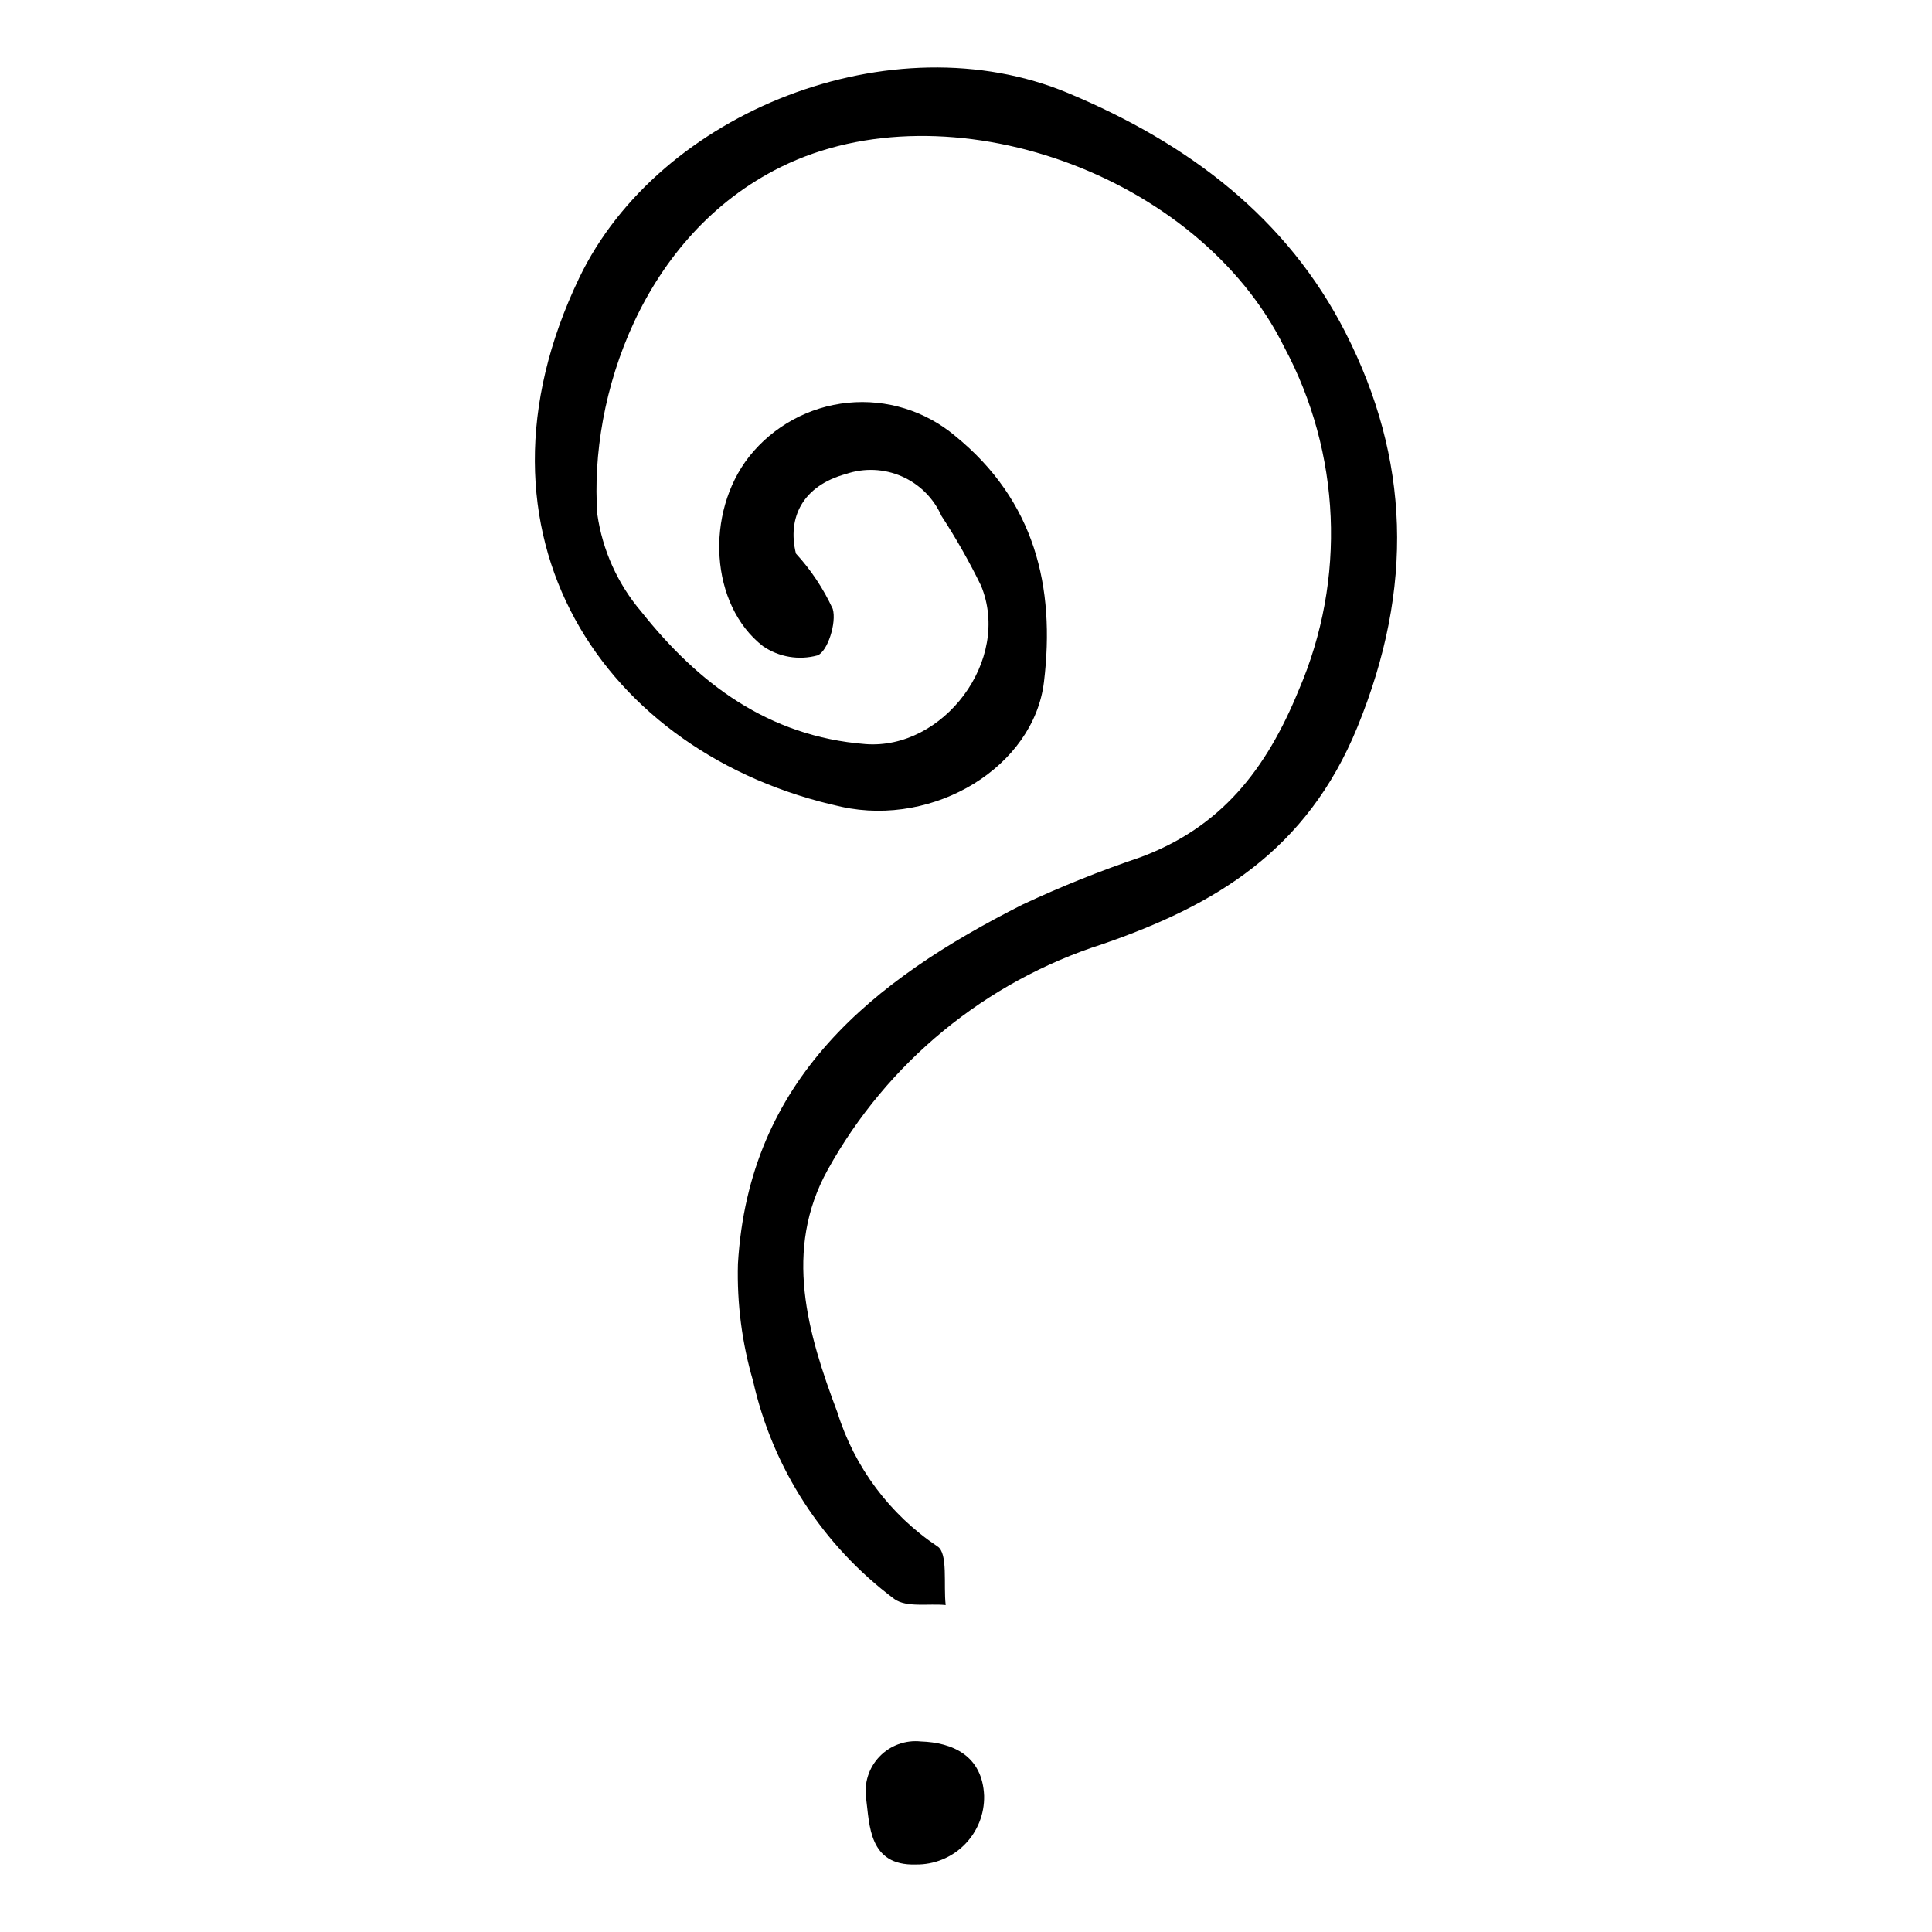 <?xml version="1.0" encoding="UTF-8"?>
<!-- Uploaded to: SVG Repo, www.svgrepo.com, Generator: SVG Repo Mixer Tools -->
<svg fill="#000000" width="800px" height="800px" version="1.1" viewBox="144 144 512 512" xmlns="http://www.w3.org/2000/svg">
 <g>
  <path d="m354.93 290.69c3.996 4.356 7.289 9.309 9.762 14.68 1.062 3.637-1.371 11.316-4.062 12.324v-0.004c-4.934 1.344-10.207 0.449-14.426-2.441-14.066-10.941-15.402-35.305-3.668-50.246 6.434-8.094 15.867-13.238 26.156-14.266 10.289-1.027 20.555 2.152 28.461 8.812 21.07 17.152 26.562 39.926 23.508 65.176-2.711 22.395-28.926 38.477-53.656 33.086-63.152-13.766-102.05-72.281-69.523-140.13 21.191-44.195 83.047-68.48 129.57-49.023 32.078 13.418 58.051 33.145 73.5 63.445 17.062 33.461 18.273 67.637 3.18 104.57-13.449 32.902-37.801 47.25-67.551 57.531v-0.004c-31.02 9.93-57.078 31.332-72.84 59.836-11.789 21.293-5.34 43.254 2.59 64.293v0.004c4.523 14.508 13.879 27.031 26.512 35.484 2.844 1.766 1.555 10.184 2.172 15.535-4.602-0.449-10.363 0.723-13.621-1.609-18.965-14.18-32.234-34.668-37.422-57.77-2.945-10.078-4.297-20.551-4.012-31.043 2.894-49.039 35.719-75.156 75.457-95.223 10.148-4.75 20.555-8.926 31.168-12.512 21.367-7.934 33.352-23.137 42.023-44.379h0.004c12.602-29.301 11.168-62.754-3.898-90.871-22.805-46.09-89.27-69.438-133.29-47.73-36.695 18.094-50.969 60.812-48.727 92.078 1.367 9.52 5.398 18.457 11.629 25.777 15.105 19.02 33.652 33.094 59.387 35.117 20.672 1.625 38.773-22.273 30.688-41.941h0.004c-3.117-6.394-6.629-12.59-10.52-18.547-2.07-4.668-5.812-8.395-10.492-10.449-4.676-2.051-9.953-2.281-14.793-0.645-11.438 3.121-15.625 11.52-13.27 21.082z"/>
  <path d="m404.8 619.92c0.102 4.844-1.773 9.516-5.191 12.945-3.414 3.43-8.082 5.324-12.922 5.246-12.496 0.395-12.219-10.531-13.156-17.5v-0.004c-0.594-4.051 0.715-8.148 3.555-11.102 2.836-2.953 6.879-4.43 10.953-3.996 8.344 0.273 16.332 3.715 16.762 14.41z"/>
 </g>
</svg>